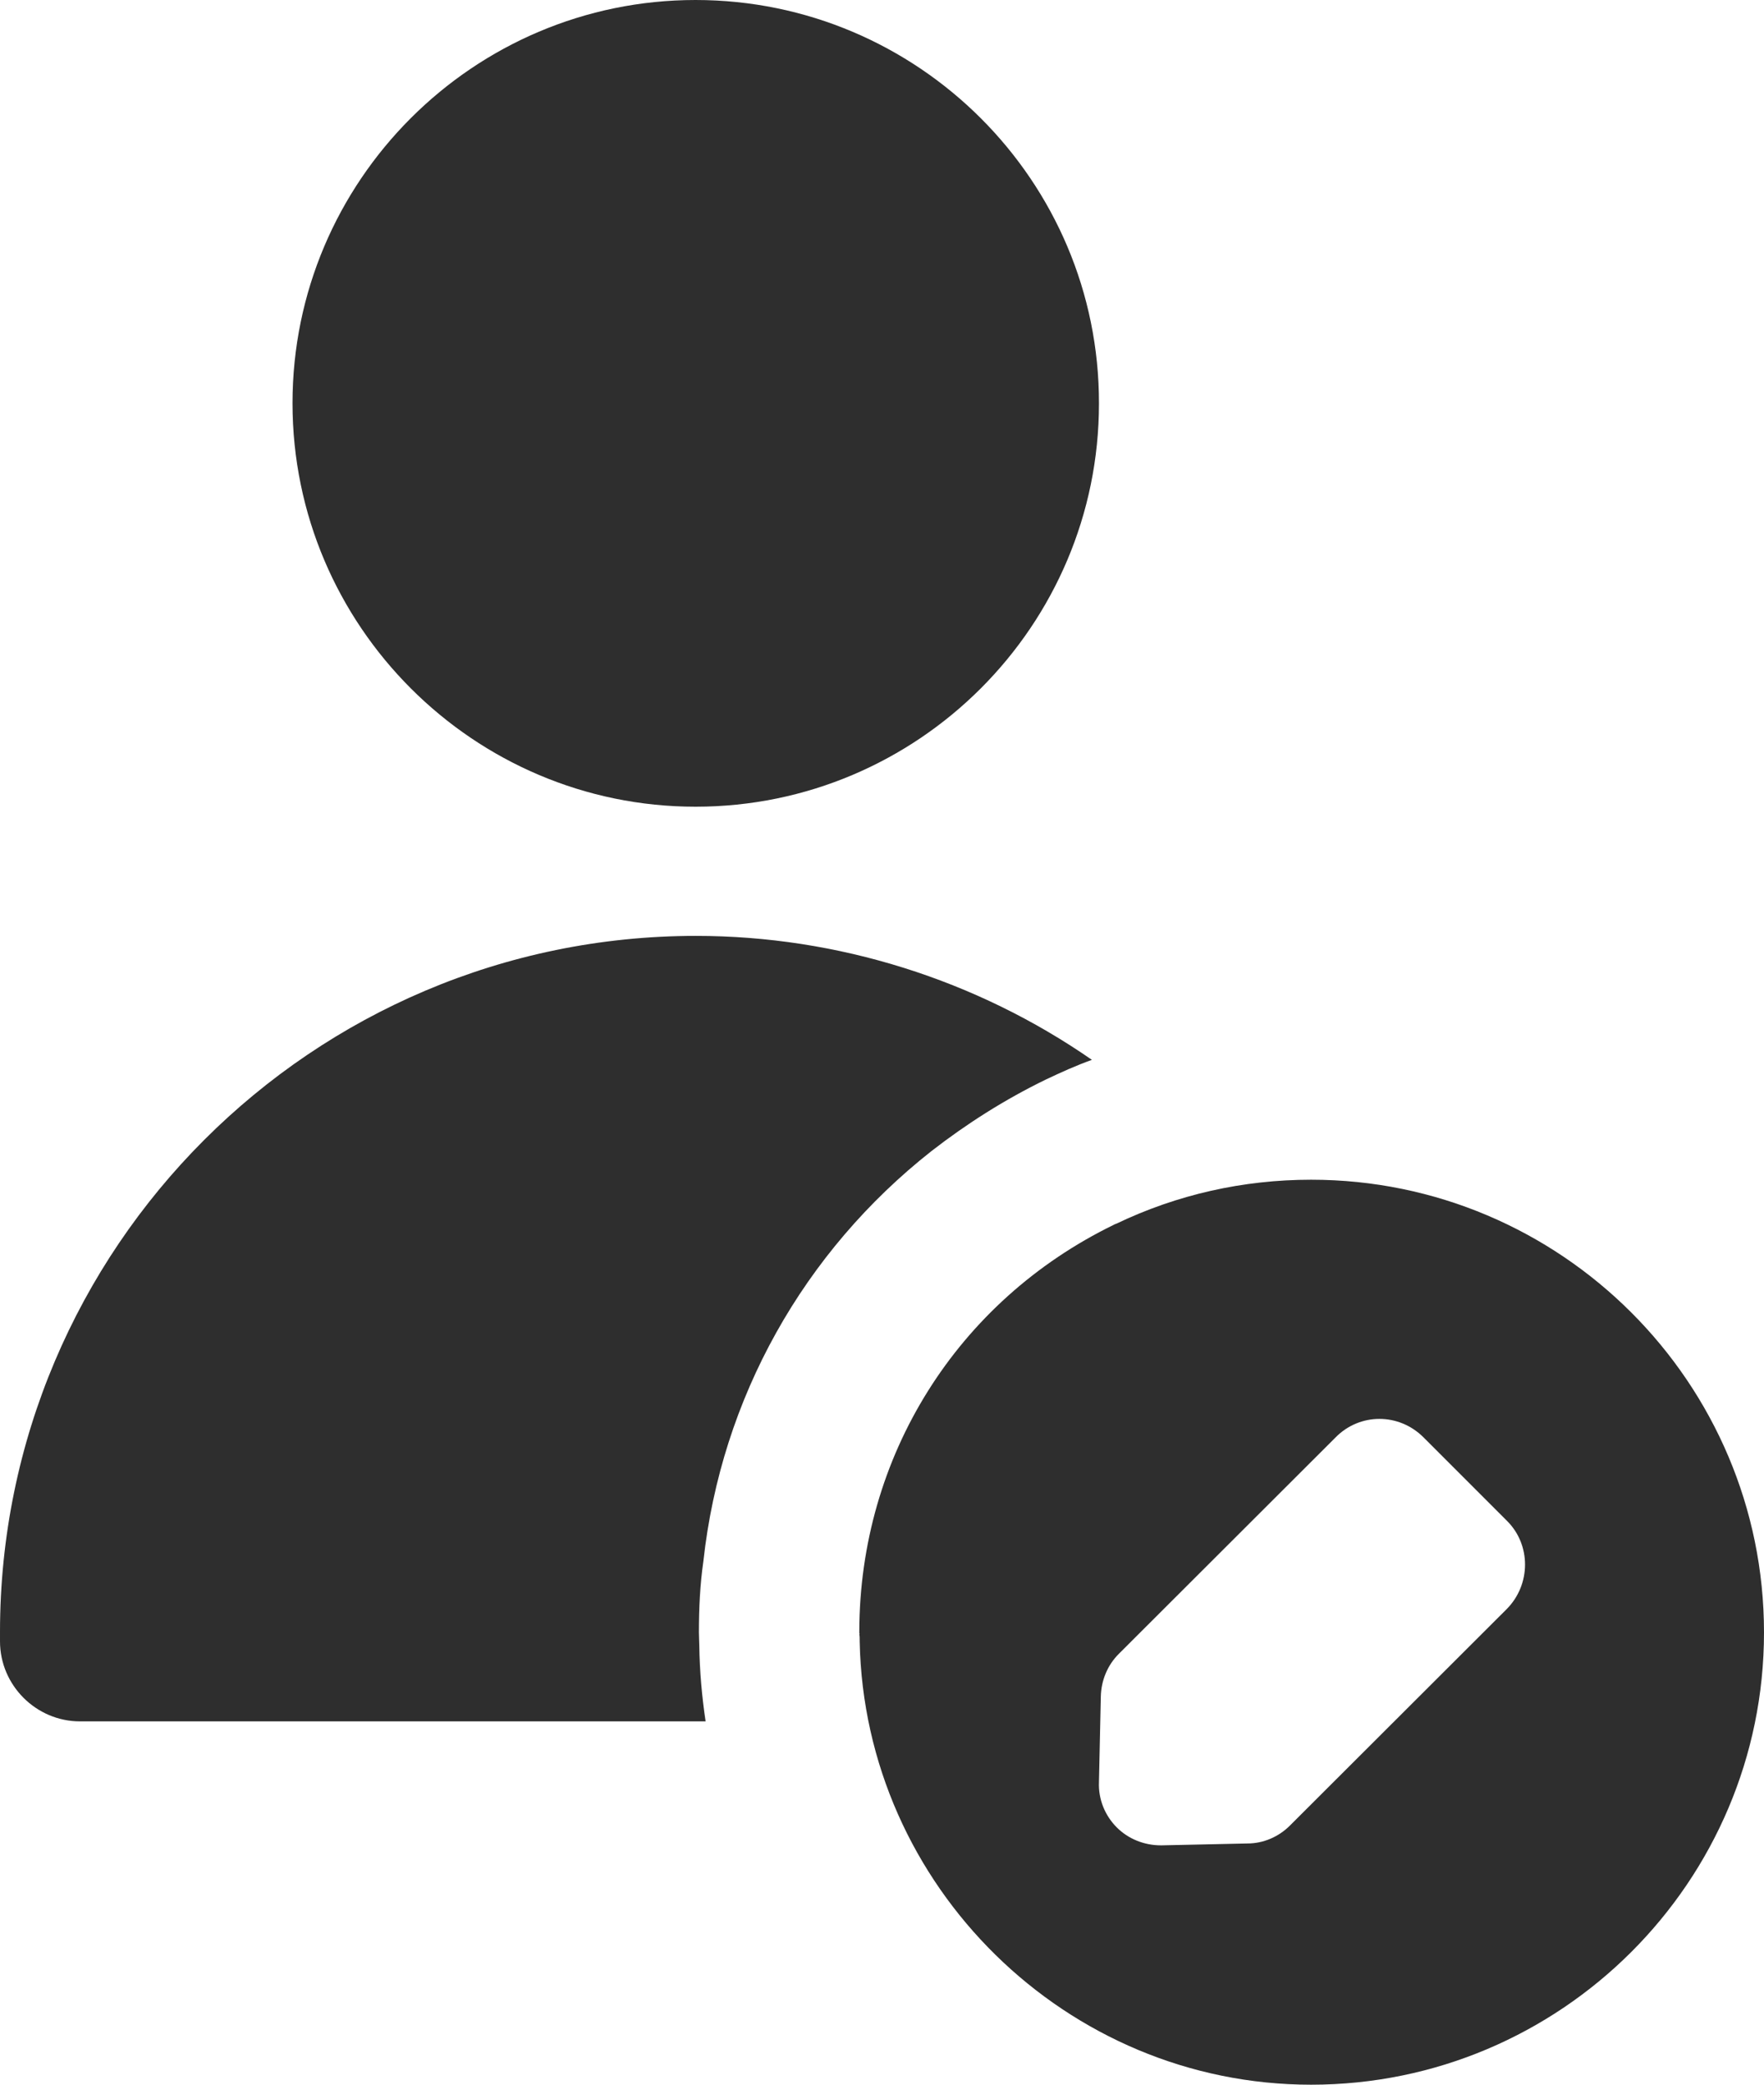 <?xml version="1.0" encoding="UTF-8" standalone="no"?><svg xmlns="http://www.w3.org/2000/svg" xmlns:xlink="http://www.w3.org/1999/xlink" fill="#2e2e2e" height="56" preserveAspectRatio="xMidYMid meet" version="1" viewBox="8.3 4.0 47.4 56.0" width="47.4" zoomAndPan="magnify"><g id="change1_1"><path d="M26.99,25.67c5.98,0,10.84-4.86,10.84-10.83C37.84,8.86,32.97,4,26.99,4c-5.97,0-10.83,4.86-10.83,10.83 C16.16,20.81,21.03,25.67,26.99,25.67z" fill="inherit"/><path d="M27.08,47.85c0-0.65,0.03-1.28,0.12-1.91c0.48-4.39,2.7-8.32,6.13-11.02c0.94-0.73,1.96-1.38,3.07-1.92 c0.4-0.19,0.82-0.38,1.24-0.53c-3.1-2.15-6.83-3.33-10.64-3.33c-10.31,0-18.7,8.39-18.7,18.7v0.25c0,1.18,0.97,2.15,2.15,2.15 h16.81c-0.1-0.67-0.16-1.35-0.17-2.04C27.09,48.1,27.08,47.97,27.08,47.85z" fill="inherit"/><path d="M43.53,35.69c-1.83,0-3.6,0.4-5.23,1.18c-0.01,0-0.02,0.01-0.03,0.01c-0.01,0.01-0.03,0.01-0.04,0.02 c-4.21,2.05-6.83,6.22-6.84,10.92c0,0.01,0,0.01,0,0.02v0.03c0.01,0.01,0.01,0.02,0,0.03c0.01,0.05,0.01,0.1,0.01,0.15v0.04 C31.53,54.67,36.96,60,43.53,60c6.71,0,12.17-5.45,12.17-12.15C55.7,41.14,50.24,35.69,43.53,35.69z M48.79,47.22l-5.83,5.82 c-0.3,0.3-0.71,0.48-1.14,0.48l-2.3,0.05h-0.03c-0.44,0-0.87-0.17-1.18-0.48c-0.32-0.32-0.5-0.76-0.48-1.22l0.05-2.3 c0.01-0.43,0.18-0.84,0.48-1.14l5.83-5.82c0.65-0.66,1.7-0.66,2.36,0l2.25,2.25C49.44,45.5,49.44,46.56,48.79,47.22z" fill="inherit"/></g></svg>